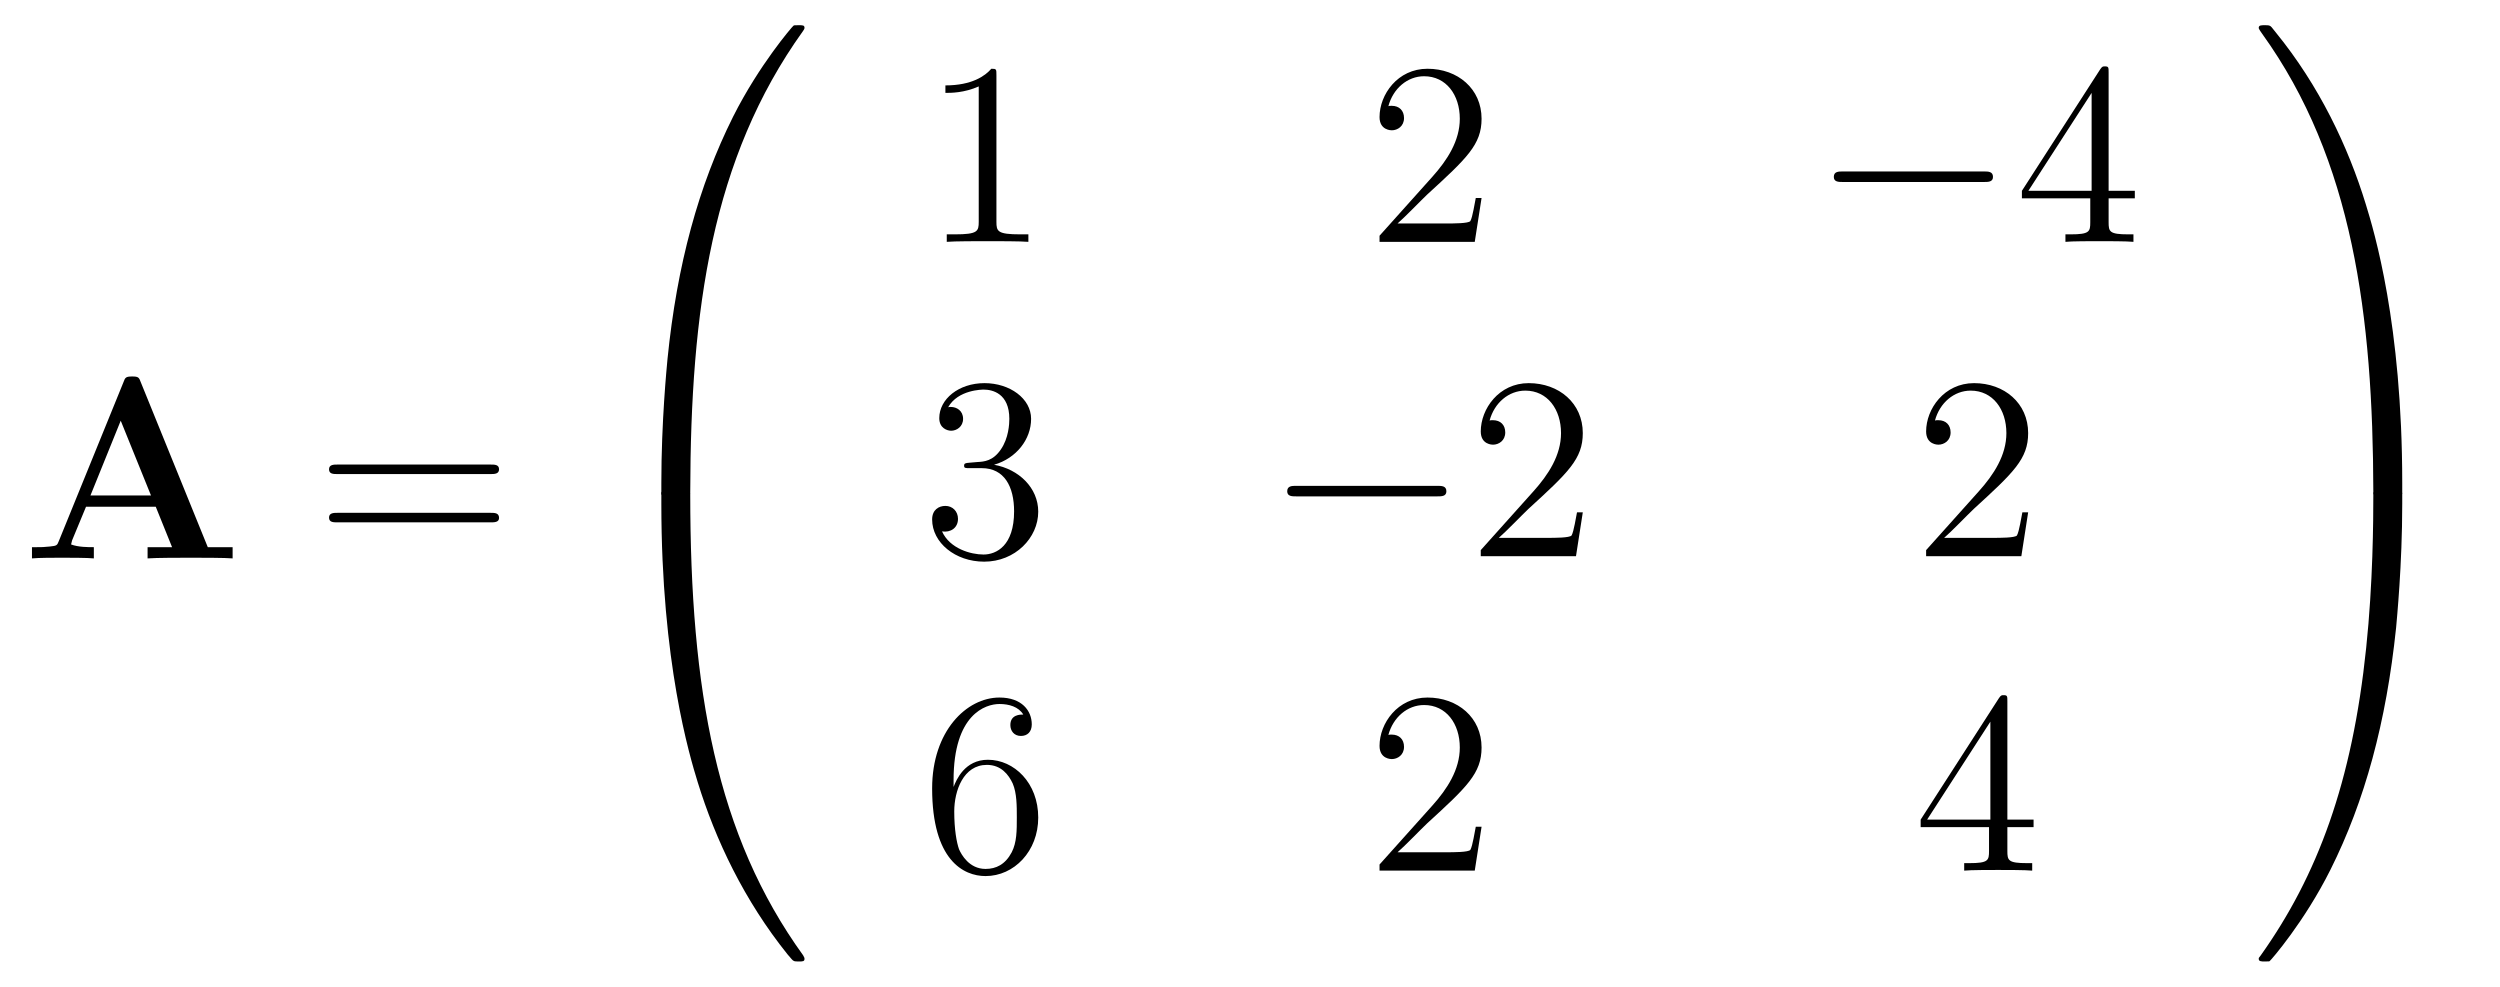 <?xml version="1.0" encoding="UTF-8"?>
<svg xmlns="http://www.w3.org/2000/svg" xmlns:xlink="http://www.w3.org/1999/xlink" viewBox="0 0 114.868 45.337" version="1.2">
<defs>
<g>
<symbol overflow="visible" id="glyph0-0">
<path style="stroke:none;" d=""/>
</symbol>
<symbol overflow="visible" id="glyph0-1">
<path style="stroke:none;" d="M 5.469 -8.094 C 5.391 -8.312 5.359 -8.359 5.078 -8.359 C 4.781 -8.359 4.75 -8.312 4.672 -8.094 L 1.703 -0.797 C 1.625 -0.609 1.625 -0.578 1.297 -0.547 C 0.984 -0.516 0.938 -0.516 0.688 -0.516 L 0.469 -0.516 L 0.469 0 C 0.781 -0.031 1.5 -0.031 1.844 -0.031 C 2.156 -0.031 3.031 -0.031 3.312 0 L 3.312 -0.516 C 3.047 -0.516 2.594 -0.516 2.266 -0.641 C 2.297 -0.75 2.297 -0.781 2.312 -0.828 L 2.953 -2.375 L 6.156 -2.375 L 6.906 -0.516 L 5.781 -0.516 L 5.781 0 C 6.172 -0.031 7.328 -0.031 7.781 -0.031 C 8.156 -0.031 9.391 -0.031 9.688 0 L 9.688 -0.516 L 8.547 -0.516 Z M 4.547 -6.328 L 5.938 -2.891 L 3.156 -2.891 Z M 4.547 -6.328 "/>
</symbol>
<symbol overflow="visible" id="glyph1-0">
<path style="stroke:none;" d=""/>
</symbol>
<symbol overflow="visible" id="glyph1-1">
<path style="stroke:none;" d="M 8.062 -3.875 C 8.234 -3.875 8.453 -3.875 8.453 -4.094 C 8.453 -4.312 8.25 -4.312 8.062 -4.312 L 1.031 -4.312 C 0.859 -4.312 0.641 -4.312 0.641 -4.094 C 0.641 -3.875 0.844 -3.875 1.031 -3.875 Z M 8.062 -1.656 C 8.234 -1.656 8.453 -1.656 8.453 -1.859 C 8.453 -2.094 8.25 -2.094 8.062 -2.094 L 1.031 -2.094 C 0.859 -2.094 0.641 -2.094 0.641 -1.875 C 0.641 -1.656 0.844 -1.656 1.031 -1.656 Z M 8.062 -1.656 "/>
</symbol>
<symbol overflow="visible" id="glyph1-2">
<path style="stroke:none;" d="M 3.438 -7.656 C 3.438 -7.938 3.438 -7.953 3.203 -7.953 C 2.922 -7.625 2.312 -7.188 1.094 -7.188 L 1.094 -6.844 C 1.359 -6.844 1.953 -6.844 2.625 -7.141 L 2.625 -0.922 C 2.625 -0.484 2.578 -0.344 1.531 -0.344 L 1.156 -0.344 L 1.156 0 C 1.484 -0.031 2.641 -0.031 3.031 -0.031 C 3.438 -0.031 4.578 -0.031 4.906 0 L 4.906 -0.344 L 4.531 -0.344 C 3.484 -0.344 3.438 -0.484 3.438 -0.922 Z M 3.438 -7.656 "/>
</symbol>
<symbol overflow="visible" id="glyph1-3">
<path style="stroke:none;" d="M 5.266 -2.016 L 5 -2.016 C 4.953 -1.812 4.859 -1.141 4.75 -0.953 C 4.656 -0.844 3.984 -0.844 3.625 -0.844 L 1.406 -0.844 C 1.734 -1.125 2.469 -1.891 2.766 -2.172 C 4.594 -3.844 5.266 -4.469 5.266 -5.656 C 5.266 -7.031 4.172 -7.953 2.781 -7.953 C 1.406 -7.953 0.578 -6.766 0.578 -5.734 C 0.578 -5.125 1.109 -5.125 1.141 -5.125 C 1.406 -5.125 1.703 -5.312 1.703 -5.688 C 1.703 -6.031 1.484 -6.25 1.141 -6.25 C 1.047 -6.25 1.016 -6.25 0.984 -6.234 C 1.203 -7.047 1.859 -7.609 2.625 -7.609 C 3.641 -7.609 4.266 -6.75 4.266 -5.656 C 4.266 -4.641 3.688 -3.75 3 -2.984 L 0.578 -0.281 L 0.578 0 L 4.953 0 Z M 5.266 -2.016 "/>
</symbol>
<symbol overflow="visible" id="glyph1-4">
<path style="stroke:none;" d="M 4.312 -7.781 C 4.312 -8.016 4.312 -8.062 4.141 -8.062 C 4.047 -8.062 4.016 -8.062 3.922 -7.922 L 0.328 -2.344 L 0.328 -2 L 3.469 -2 L 3.469 -0.906 C 3.469 -0.469 3.438 -0.344 2.562 -0.344 L 2.328 -0.344 L 2.328 0 C 2.609 -0.031 3.547 -0.031 3.891 -0.031 C 4.219 -0.031 5.172 -0.031 5.453 0 L 5.453 -0.344 L 5.219 -0.344 C 4.344 -0.344 4.312 -0.469 4.312 -0.906 L 4.312 -2 L 5.516 -2 L 5.516 -2.344 L 4.312 -2.344 Z M 3.531 -6.844 L 3.531 -2.344 L 0.625 -2.344 Z M 3.531 -6.844 "/>
</symbol>
<symbol overflow="visible" id="glyph1-5">
<path style="stroke:none;" d="M 2.203 -4.297 C 2 -4.281 1.953 -4.266 1.953 -4.156 C 1.953 -4.047 2.016 -4.047 2.219 -4.047 L 2.766 -4.047 C 3.797 -4.047 4.25 -3.203 4.25 -2.062 C 4.25 -0.484 3.438 -0.078 2.844 -0.078 C 2.266 -0.078 1.297 -0.344 0.938 -1.141 C 1.328 -1.078 1.672 -1.297 1.672 -1.719 C 1.672 -2.062 1.422 -2.312 1.094 -2.312 C 0.797 -2.312 0.484 -2.141 0.484 -1.688 C 0.484 -0.625 1.547 0.25 2.875 0.25 C 4.297 0.25 5.359 -0.844 5.359 -2.047 C 5.359 -3.141 4.469 -4 3.328 -4.203 C 4.359 -4.5 5.031 -5.375 5.031 -6.312 C 5.031 -7.25 4.047 -7.953 2.891 -7.953 C 1.703 -7.953 0.812 -7.219 0.812 -6.344 C 0.812 -5.875 1.188 -5.766 1.359 -5.766 C 1.609 -5.766 1.906 -5.953 1.906 -6.312 C 1.906 -6.688 1.609 -6.859 1.344 -6.859 C 1.281 -6.859 1.25 -6.859 1.219 -6.844 C 1.672 -7.656 2.797 -7.656 2.859 -7.656 C 3.25 -7.656 4.031 -7.484 4.031 -6.312 C 4.031 -6.078 4 -5.422 3.641 -4.906 C 3.281 -4.375 2.875 -4.344 2.562 -4.328 Z M 2.203 -4.297 "/>
</symbol>
<symbol overflow="visible" id="glyph1-6">
<path style="stroke:none;" d="M 1.469 -4.156 C 1.469 -7.188 2.938 -7.656 3.578 -7.656 C 4.016 -7.656 4.453 -7.531 4.672 -7.172 C 4.531 -7.172 4.078 -7.172 4.078 -6.688 C 4.078 -6.422 4.25 -6.188 4.562 -6.188 C 4.859 -6.188 5.062 -6.375 5.062 -6.719 C 5.062 -7.344 4.609 -7.953 3.578 -7.953 C 2.062 -7.953 0.484 -6.406 0.484 -3.781 C 0.484 -0.484 1.922 0.25 2.938 0.25 C 4.25 0.25 5.359 -0.891 5.359 -2.438 C 5.359 -4.031 4.25 -5.094 3.047 -5.094 C 1.984 -5.094 1.594 -4.172 1.469 -3.844 Z M 2.938 -0.078 C 2.188 -0.078 1.828 -0.734 1.719 -0.984 C 1.609 -1.297 1.5 -1.891 1.5 -2.719 C 1.5 -3.672 1.922 -4.859 3 -4.859 C 3.656 -4.859 4 -4.406 4.188 -4 C 4.375 -3.562 4.375 -2.969 4.375 -2.453 C 4.375 -1.844 4.375 -1.297 4.141 -0.844 C 3.844 -0.281 3.422 -0.078 2.938 -0.078 Z M 2.938 -0.078 "/>
</symbol>
<symbol overflow="visible" id="glyph2-0">
<path style="stroke:none;" d=""/>
</symbol>
<symbol overflow="visible" id="glyph2-1">
<path style="stroke:none;" d="M 4.469 21.156 C 4.734 21.156 4.812 21.156 4.812 20.984 C 4.828 12.609 5.797 5.656 9.984 -0.188 C 10.062 -0.297 10.062 -0.328 10.062 -0.344 C 10.062 -0.469 9.984 -0.469 9.797 -0.469 C 9.594 -0.469 9.578 -0.469 9.547 -0.438 C 9.5 -0.406 7.984 1.344 6.781 3.734 C 5.203 6.891 4.203 10.516 3.766 14.875 C 3.734 15.234 3.484 17.719 3.484 20.562 L 3.484 21.031 C 3.484 21.156 3.562 21.156 3.812 21.156 Z M 4.469 21.156 "/>
</symbol>
<symbol overflow="visible" id="glyph2-2">
<path style="stroke:none;" d="M 3.812 -0.594 C 3.562 -0.594 3.484 -0.594 3.484 -0.469 L 3.484 0 C 3.484 7.297 4.781 11.578 5.156 12.797 C 5.969 15.438 7.297 18.234 9.281 20.703 C 9.469 20.922 9.516 20.984 9.562 21 C 9.594 21.016 9.594 21.031 9.797 21.031 C 9.984 21.031 10.062 21.031 10.062 20.906 C 10.062 20.875 10.062 20.859 10 20.75 C 6.016 15.234 4.812 8.578 4.812 -0.438 C 4.812 -0.594 4.734 -0.594 4.469 -0.594 Z M 3.812 -0.594 "/>
</symbol>
<symbol overflow="visible" id="glyph2-3">
<path style="stroke:none;" d="M 6.969 20.562 C 6.969 13.25 5.672 8.984 5.297 7.766 C 4.484 5.109 3.156 2.312 1.156 -0.141 C 0.984 -0.359 0.938 -0.422 0.891 -0.438 C 0.859 -0.453 0.844 -0.469 0.656 -0.469 C 0.484 -0.469 0.375 -0.469 0.375 -0.344 C 0.375 -0.328 0.375 -0.297 0.531 -0.078 C 4.703 5.719 5.625 12.891 5.641 20.984 C 5.641 21.156 5.719 21.156 5.969 21.156 L 6.641 21.156 C 6.891 21.156 6.953 21.156 6.969 21.031 Z M 6.969 20.562 "/>
</symbol>
<symbol overflow="visible" id="glyph2-4">
<path style="stroke:none;" d="M 6.969 -0.469 C 6.953 -0.594 6.891 -0.594 6.641 -0.594 L 5.969 -0.594 C 5.719 -0.594 5.641 -0.594 5.641 -0.438 C 5.641 0.797 5.625 3.641 5.312 6.625 C 4.672 12.797 3.078 17.078 0.469 20.75 C 0.375 20.859 0.375 20.875 0.375 20.906 C 0.375 21.031 0.484 21.031 0.656 21.031 C 0.844 21.031 0.875 21.031 0.891 21 C 0.938 20.969 2.469 19.219 3.672 16.812 C 5.25 13.656 6.234 10.047 6.688 5.688 C 6.719 5.312 6.969 2.828 6.969 0 Z M 6.969 -0.469 "/>
</symbol>
<symbol overflow="visible" id="glyph3-0">
<path style="stroke:none;" d=""/>
</symbol>
<symbol overflow="visible" id="glyph3-1">
<path style="stroke:none;" d="M 7.875 -2.75 C 8.078 -2.75 8.297 -2.75 8.297 -2.984 C 8.297 -3.234 8.078 -3.234 7.875 -3.234 L 1.406 -3.234 C 1.203 -3.234 0.984 -3.234 0.984 -2.984 C 0.984 -2.75 1.203 -2.75 1.406 -2.75 Z M 7.875 -2.75 "/>
</symbol>
</g>
</defs>
<g id="surface1">
<g style="fill:rgb(0%,0%,0%);fill-opacity:1;">
  <use xlink:href="#glyph0-1" x="1" y="25.657"/>
</g>
<g style="fill:rgb(0%,0%,0%);fill-opacity:1;">
  <use xlink:href="#glyph1-1" x="14.477" y="25.657"/>
</g>
<g style="fill:rgb(0%,0%,0%);fill-opacity:1;">
  <use xlink:href="#glyph2-1" x="26.903" y="1.627"/>
</g>
<g style="fill:rgb(0%,0%,0%);fill-opacity:1;">
  <use xlink:href="#glyph2-2" x="26.903" y="23.146"/>
</g>
<g style="fill:rgb(0%,0%,0%);fill-opacity:1;">
  <use xlink:href="#glyph1-2" x="42.345" y="11.112"/>
</g>
<g style="fill:rgb(0%,0%,0%);fill-opacity:1;">
  <use xlink:href="#glyph1-3" x="62.808" y="11.112"/>
</g>
<g style="fill:rgb(0%,0%,0%);fill-opacity:1;">
  <use xlink:href="#glyph3-1" x="83.275" y="11.112"/>
</g>
<g style="fill:rgb(0%,0%,0%);fill-opacity:1;">
  <use xlink:href="#glyph1-4" x="92.573" y="11.112"/>
</g>
<g style="fill:rgb(0%,0%,0%);fill-opacity:1;">
  <use xlink:href="#glyph1-5" x="42.345" y="25.557"/>
</g>
<g style="fill:rgb(0%,0%,0%);fill-opacity:1;">
  <use xlink:href="#glyph3-1" x="58.16" y="25.557"/>
</g>
<g style="fill:rgb(0%,0%,0%);fill-opacity:1;">
  <use xlink:href="#glyph1-3" x="67.459" y="25.557"/>
</g>
<g style="fill:rgb(0%,0%,0%);fill-opacity:1;">
  <use xlink:href="#glyph1-3" x="87.922" y="25.557"/>
</g>
<g style="fill:rgb(0%,0%,0%);fill-opacity:1;">
  <use xlink:href="#glyph1-6" x="42.345" y="40.003"/>
</g>
<g style="fill:rgb(0%,0%,0%);fill-opacity:1;">
  <use xlink:href="#glyph1-3" x="62.808" y="40.003"/>
</g>
<g style="fill:rgb(0%,0%,0%);fill-opacity:1;">
  <use xlink:href="#glyph1-4" x="87.921" y="40.003"/>
</g>
<g style="fill:rgb(0%,0%,0%);fill-opacity:1;">
  <use xlink:href="#glyph2-3" x="103.407" y="1.627"/>
</g>
<g style="fill:rgb(0%,0%,0%);fill-opacity:1;">
  <use xlink:href="#glyph2-4" x="103.407" y="23.146"/>
</g>
</g>
</svg>
